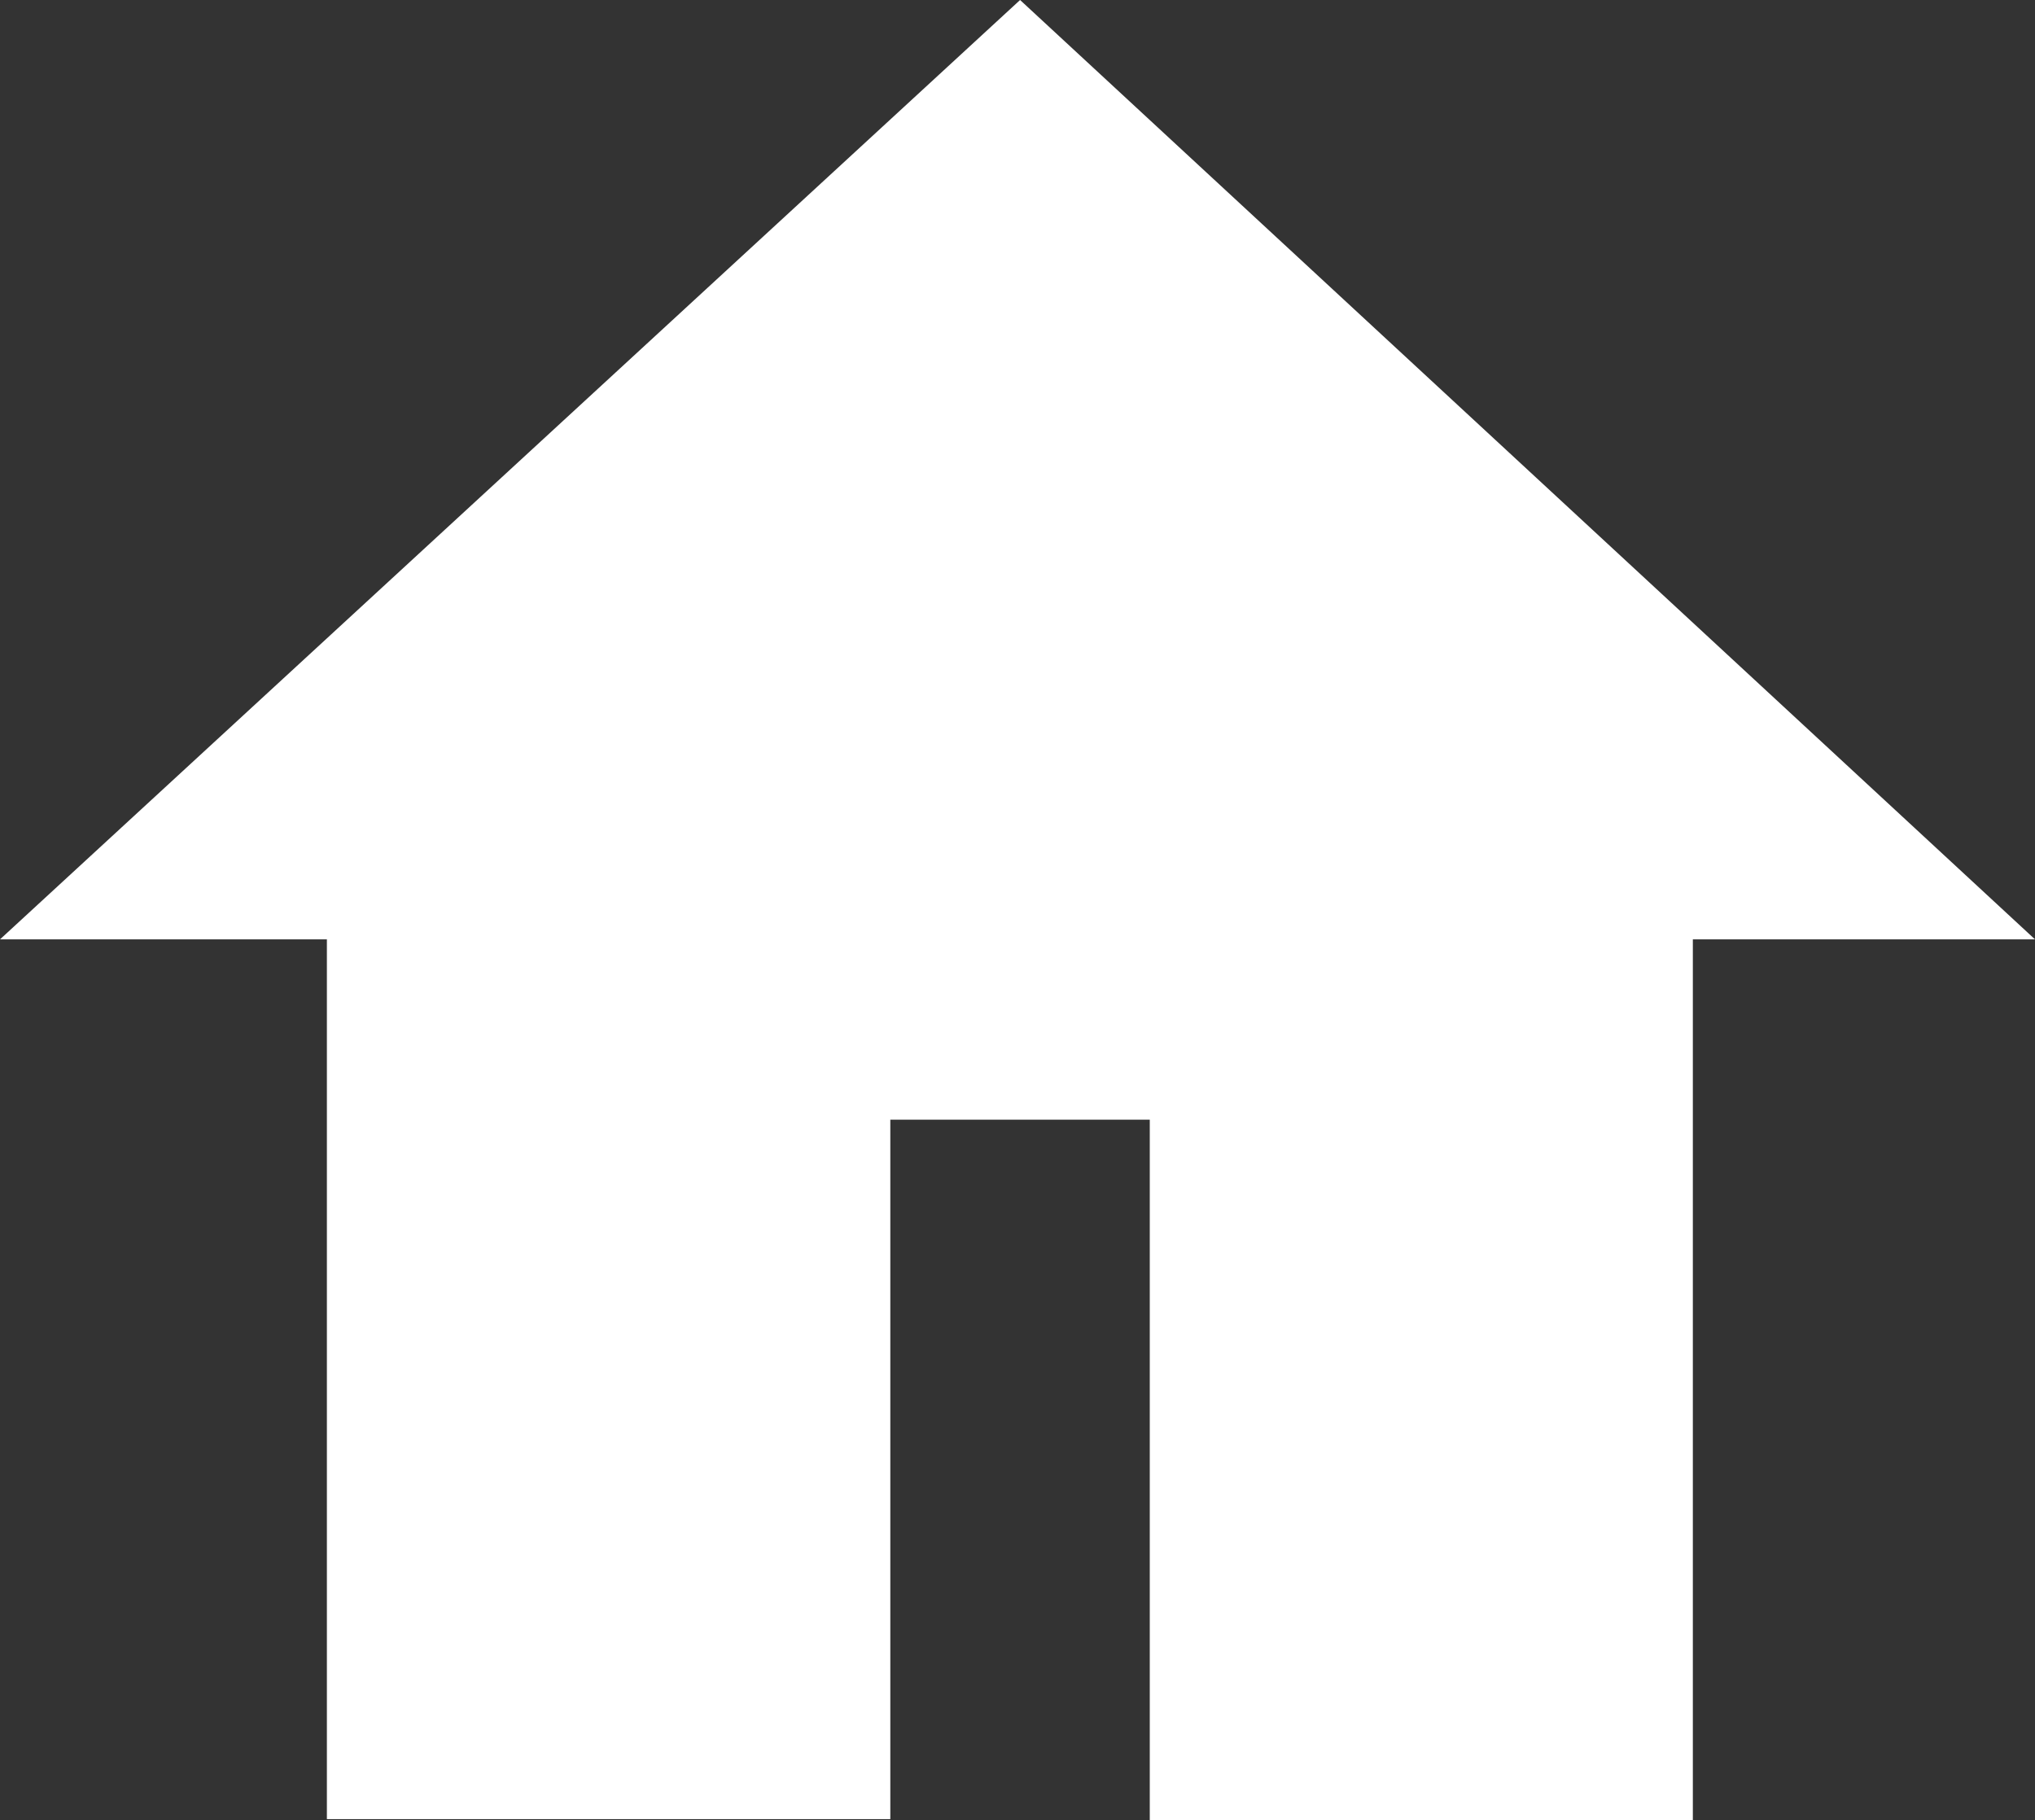 <svg id="icon-home" xmlns="http://www.w3.org/2000/svg" width="30" height="26.837" viewBox="0 0 30 26.837">
  <rect x="0" y="0" width="30" height="26.837" fill="#333333" stroke="none"/>
  <path id="Path_366" data-name="Path 366" d="M254.85,939.959V929.647h-3.825v10.312h-8.306V926.989H237.9l15.038-13.849L267.9,926.989h-5.044v12.988H254.85Z" transform="translate(-237.9 -913.14)" fill="#fff"/>
</svg>
